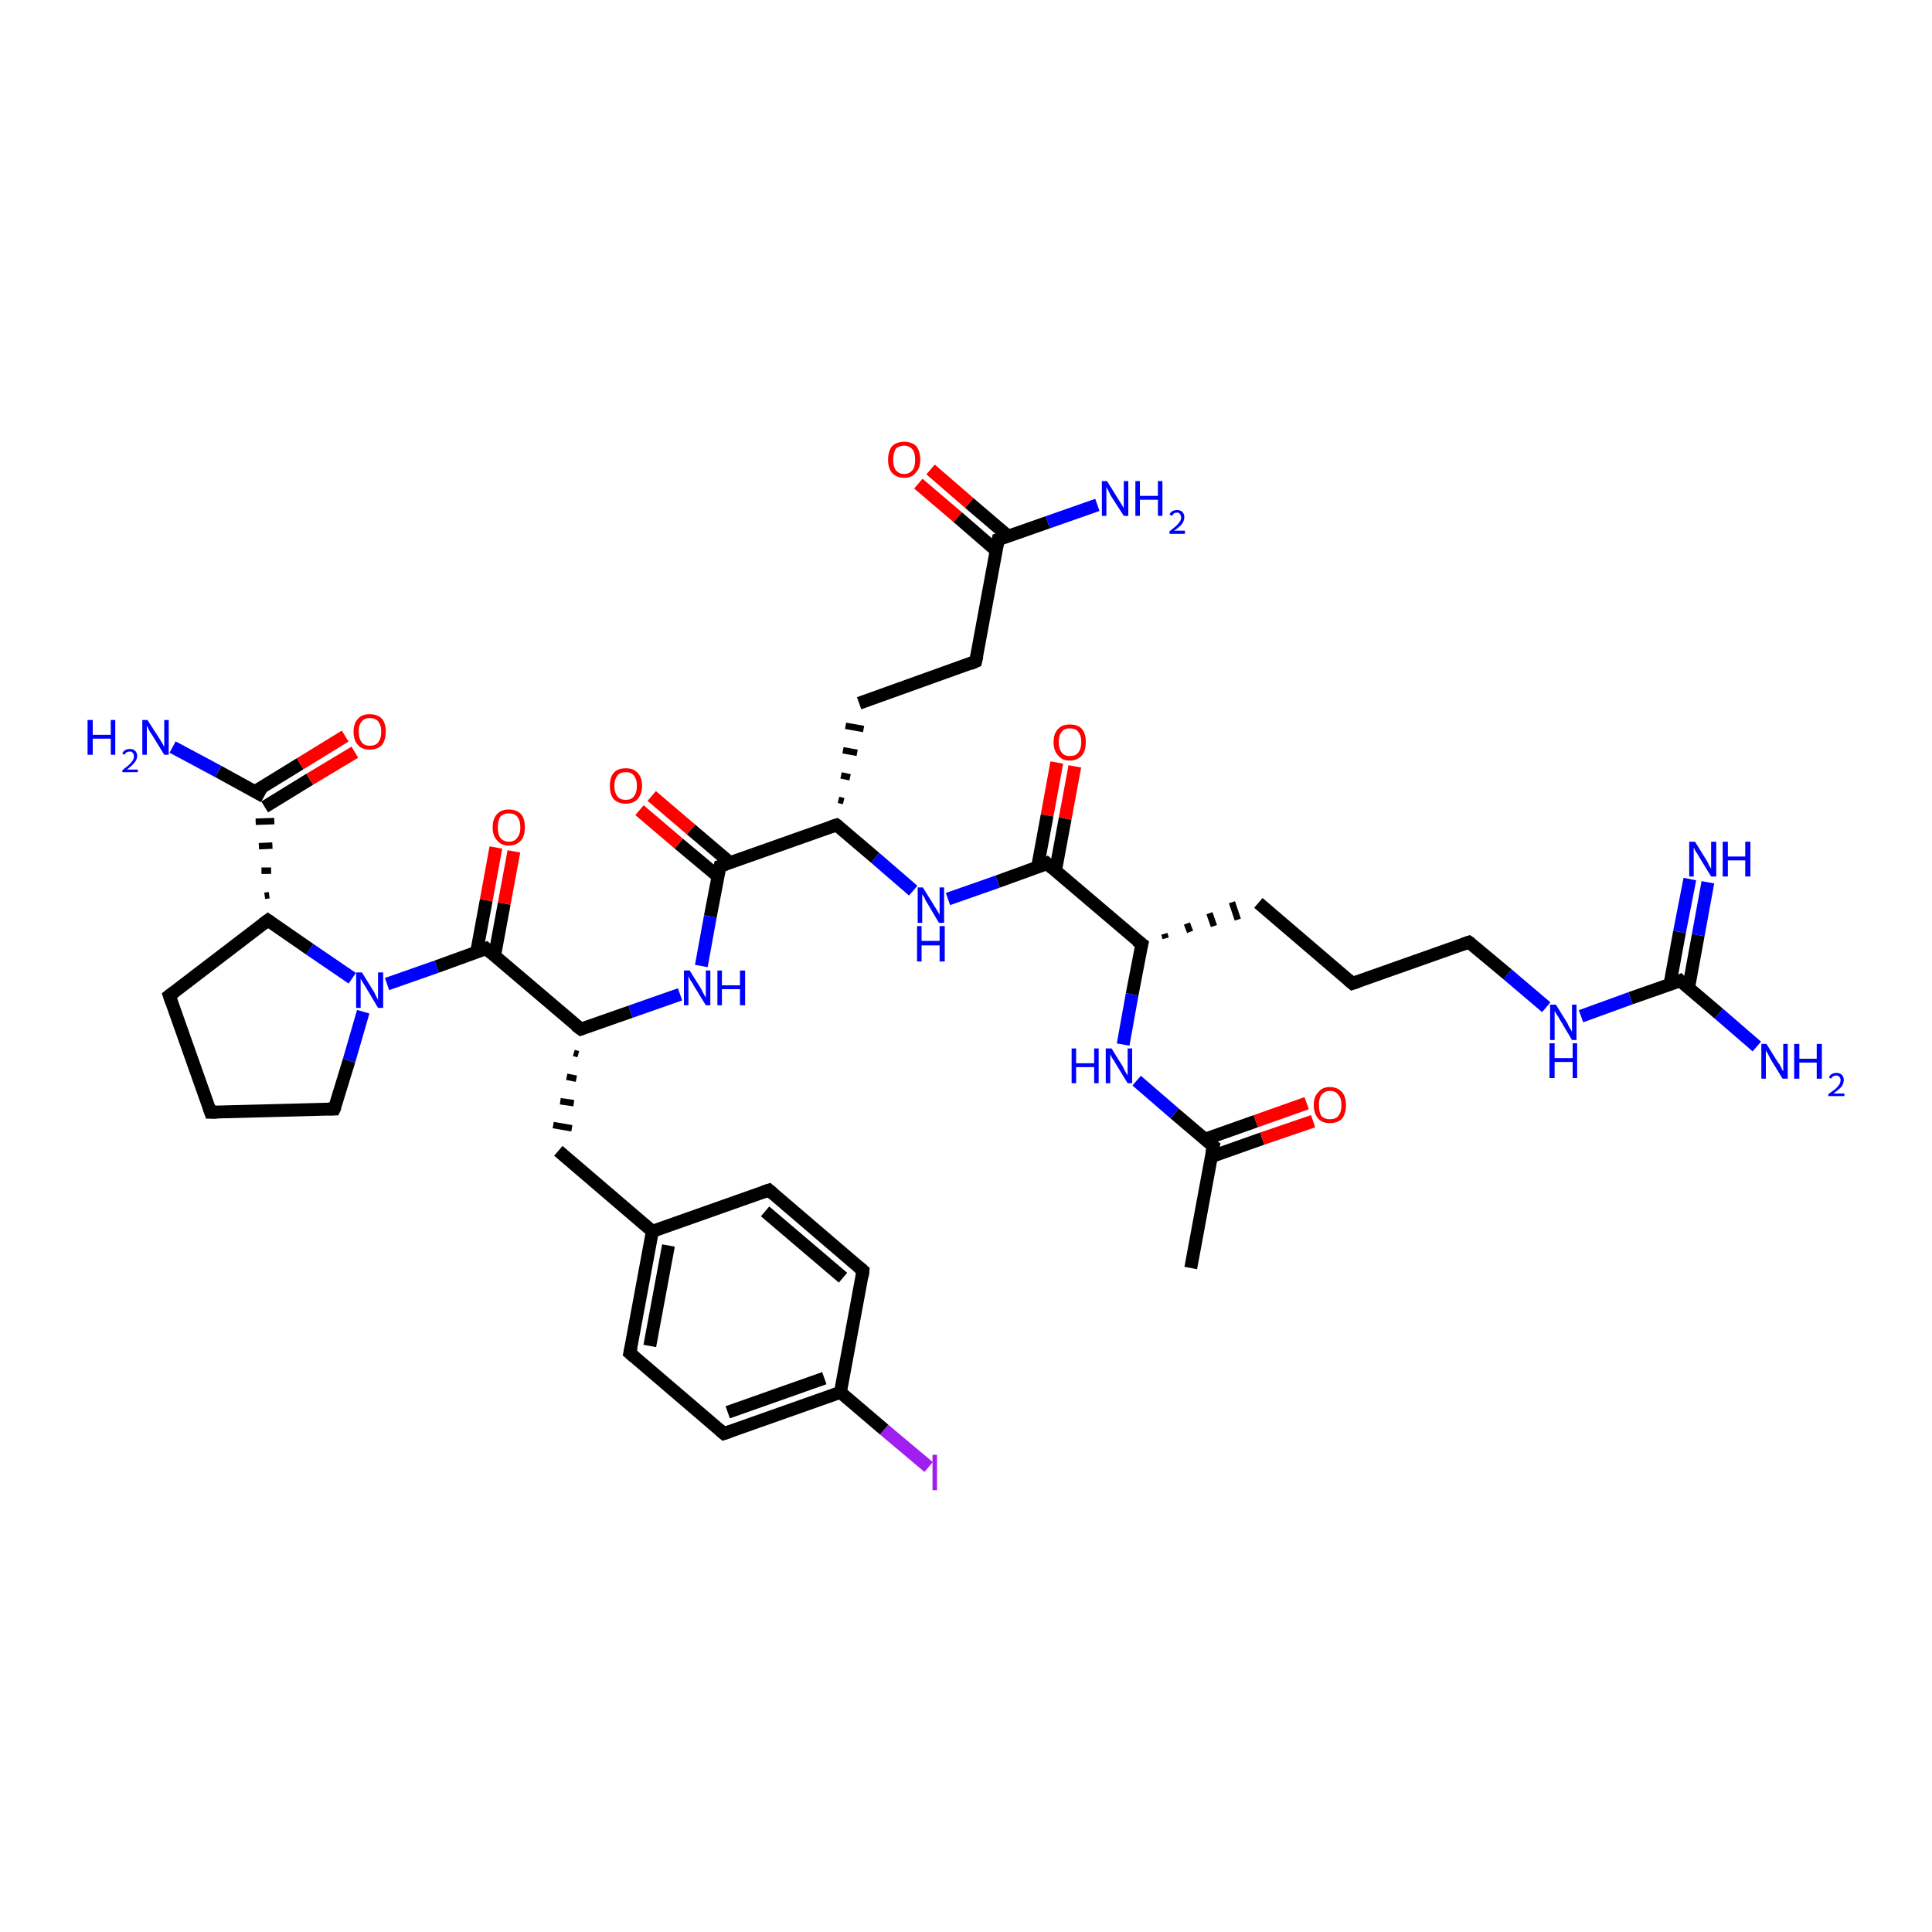 <?xml version='1.0' encoding='iso-8859-1'?>
<svg version='1.1' baseProfile='full'
              xmlns='http://www.w3.org/2000/svg'
                      xmlns:rdkit='http://www.rdkit.org/xml'
                      xmlns:xlink='http://www.w3.org/1999/xlink'
                  xml:space='preserve'
width='300px' height='300px' viewBox='0 0 300 300'>
<!-- END OF HEADER -->
<rect style='opacity:1.0;fill:#FFFFFF;stroke:none' width='300.0' height='300.0' x='0.0' y='0.0'> </rect>
<path class='bond-0 atom-0 atom-1' d='M 184.9,196.9 L 188.4,178.0' style='fill:none;fill-rule:evenodd;stroke:#000000;stroke-width:2.0px;stroke-linecap:butt;stroke-linejoin:miter;stroke-opacity:1' />
<path class='bond-1 atom-1 atom-2' d='M 188.1,179.6 L 196.0,176.8' style='fill:none;fill-rule:evenodd;stroke:#000000;stroke-width:2.0px;stroke-linecap:butt;stroke-linejoin:miter;stroke-opacity:1' />
<path class='bond-1 atom-1 atom-2' d='M 196.0,176.8 L 203.9,174.1' style='fill:none;fill-rule:evenodd;stroke:#FF0000;stroke-width:2.0px;stroke-linecap:butt;stroke-linejoin:miter;stroke-opacity:1' />
<path class='bond-1 atom-1 atom-2' d='M 187.1,176.9 L 195.0,174.1' style='fill:none;fill-rule:evenodd;stroke:#000000;stroke-width:2.0px;stroke-linecap:butt;stroke-linejoin:miter;stroke-opacity:1' />
<path class='bond-1 atom-1 atom-2' d='M 195.0,174.1 L 202.9,171.3' style='fill:none;fill-rule:evenodd;stroke:#FF0000;stroke-width:2.0px;stroke-linecap:butt;stroke-linejoin:miter;stroke-opacity:1' />
<path class='bond-2 atom-1 atom-3' d='M 188.4,178.0 L 182.4,172.9' style='fill:none;fill-rule:evenodd;stroke:#000000;stroke-width:2.0px;stroke-linecap:butt;stroke-linejoin:miter;stroke-opacity:1' />
<path class='bond-2 atom-1 atom-3' d='M 182.4,172.9 L 176.5,167.8' style='fill:none;fill-rule:evenodd;stroke:#0000FF;stroke-width:2.0px;stroke-linecap:butt;stroke-linejoin:miter;stroke-opacity:1' />
<path class='bond-3 atom-3 atom-4' d='M 174.4,162.2 L 175.8,154.4' style='fill:none;fill-rule:evenodd;stroke:#0000FF;stroke-width:2.0px;stroke-linecap:butt;stroke-linejoin:miter;stroke-opacity:1' />
<path class='bond-3 atom-3 atom-4' d='M 175.8,154.4 L 177.3,146.6' style='fill:none;fill-rule:evenodd;stroke:#000000;stroke-width:2.0px;stroke-linecap:butt;stroke-linejoin:miter;stroke-opacity:1' />
<path class='bond-4 atom-4 atom-5' d='M 181.0,145.7 L 180.8,145.0' style='fill:none;fill-rule:evenodd;stroke:#000000;stroke-width:1.0px;stroke-linecap:butt;stroke-linejoin:miter;stroke-opacity:1' />
<path class='bond-4 atom-4 atom-5' d='M 184.8,144.7 L 184.3,143.4' style='fill:none;fill-rule:evenodd;stroke:#000000;stroke-width:1.0px;stroke-linecap:butt;stroke-linejoin:miter;stroke-opacity:1' />
<path class='bond-4 atom-4 atom-5' d='M 188.5,143.8 L 187.8,141.8' style='fill:none;fill-rule:evenodd;stroke:#000000;stroke-width:1.0px;stroke-linecap:butt;stroke-linejoin:miter;stroke-opacity:1' />
<path class='bond-4 atom-4 atom-5' d='M 192.2,142.8 L 191.3,140.1' style='fill:none;fill-rule:evenodd;stroke:#000000;stroke-width:1.0px;stroke-linecap:butt;stroke-linejoin:miter;stroke-opacity:1' />
<path class='bond-5 atom-5 atom-6' d='M 195.4,140.2 L 210.0,152.7' style='fill:none;fill-rule:evenodd;stroke:#000000;stroke-width:2.0px;stroke-linecap:butt;stroke-linejoin:miter;stroke-opacity:1' />
<path class='bond-6 atom-6 atom-7' d='M 210.0,152.7 L 228.1,146.3' style='fill:none;fill-rule:evenodd;stroke:#000000;stroke-width:2.0px;stroke-linecap:butt;stroke-linejoin:miter;stroke-opacity:1' />
<path class='bond-7 atom-7 atom-8' d='M 228.1,146.3 L 234.1,151.3' style='fill:none;fill-rule:evenodd;stroke:#000000;stroke-width:2.0px;stroke-linecap:butt;stroke-linejoin:miter;stroke-opacity:1' />
<path class='bond-7 atom-7 atom-8' d='M 234.1,151.3 L 240.1,156.4' style='fill:none;fill-rule:evenodd;stroke:#0000FF;stroke-width:2.0px;stroke-linecap:butt;stroke-linejoin:miter;stroke-opacity:1' />
<path class='bond-8 atom-8 atom-9' d='M 245.5,157.8 L 253.2,155.0' style='fill:none;fill-rule:evenodd;stroke:#0000FF;stroke-width:2.0px;stroke-linecap:butt;stroke-linejoin:miter;stroke-opacity:1' />
<path class='bond-8 atom-8 atom-9' d='M 253.2,155.0 L 260.9,152.3' style='fill:none;fill-rule:evenodd;stroke:#000000;stroke-width:2.0px;stroke-linecap:butt;stroke-linejoin:miter;stroke-opacity:1' />
<path class='bond-9 atom-9 atom-10' d='M 260.9,152.3 L 266.9,157.4' style='fill:none;fill-rule:evenodd;stroke:#000000;stroke-width:2.0px;stroke-linecap:butt;stroke-linejoin:miter;stroke-opacity:1' />
<path class='bond-9 atom-9 atom-10' d='M 266.9,157.4 L 272.8,162.5' style='fill:none;fill-rule:evenodd;stroke:#0000FF;stroke-width:2.0px;stroke-linecap:butt;stroke-linejoin:miter;stroke-opacity:1' />
<path class='bond-10 atom-9 atom-11' d='M 262.2,153.4 L 263.7,145.2' style='fill:none;fill-rule:evenodd;stroke:#000000;stroke-width:2.0px;stroke-linecap:butt;stroke-linejoin:miter;stroke-opacity:1' />
<path class='bond-10 atom-9 atom-11' d='M 263.7,145.2 L 265.2,137.0' style='fill:none;fill-rule:evenodd;stroke:#0000FF;stroke-width:2.0px;stroke-linecap:butt;stroke-linejoin:miter;stroke-opacity:1' />
<path class='bond-10 atom-9 atom-11' d='M 259.3,152.9 L 260.8,144.7' style='fill:none;fill-rule:evenodd;stroke:#000000;stroke-width:2.0px;stroke-linecap:butt;stroke-linejoin:miter;stroke-opacity:1' />
<path class='bond-10 atom-9 atom-11' d='M 260.8,144.7 L 262.4,136.5' style='fill:none;fill-rule:evenodd;stroke:#0000FF;stroke-width:2.0px;stroke-linecap:butt;stroke-linejoin:miter;stroke-opacity:1' />
<path class='bond-11 atom-4 atom-12' d='M 177.3,146.6 L 162.6,134.1' style='fill:none;fill-rule:evenodd;stroke:#000000;stroke-width:2.0px;stroke-linecap:butt;stroke-linejoin:miter;stroke-opacity:1' />
<path class='bond-12 atom-12 atom-13' d='M 163.9,135.2 L 165.4,127.1' style='fill:none;fill-rule:evenodd;stroke:#000000;stroke-width:2.0px;stroke-linecap:butt;stroke-linejoin:miter;stroke-opacity:1' />
<path class='bond-12 atom-12 atom-13' d='M 165.4,127.1 L 166.9,119.0' style='fill:none;fill-rule:evenodd;stroke:#FF0000;stroke-width:2.0px;stroke-linecap:butt;stroke-linejoin:miter;stroke-opacity:1' />
<path class='bond-12 atom-12 atom-13' d='M 161.1,134.7 L 162.6,126.6' style='fill:none;fill-rule:evenodd;stroke:#000000;stroke-width:2.0px;stroke-linecap:butt;stroke-linejoin:miter;stroke-opacity:1' />
<path class='bond-12 atom-12 atom-13' d='M 162.6,126.6 L 164.1,118.4' style='fill:none;fill-rule:evenodd;stroke:#FF0000;stroke-width:2.0px;stroke-linecap:butt;stroke-linejoin:miter;stroke-opacity:1' />
<path class='bond-13 atom-12 atom-14' d='M 162.6,134.1 L 154.9,136.9' style='fill:none;fill-rule:evenodd;stroke:#000000;stroke-width:2.0px;stroke-linecap:butt;stroke-linejoin:miter;stroke-opacity:1' />
<path class='bond-13 atom-12 atom-14' d='M 154.9,136.9 L 147.2,139.6' style='fill:none;fill-rule:evenodd;stroke:#0000FF;stroke-width:2.0px;stroke-linecap:butt;stroke-linejoin:miter;stroke-opacity:1' />
<path class='bond-14 atom-14 atom-15' d='M 141.8,138.3 L 135.9,133.2' style='fill:none;fill-rule:evenodd;stroke:#0000FF;stroke-width:2.0px;stroke-linecap:butt;stroke-linejoin:miter;stroke-opacity:1' />
<path class='bond-14 atom-14 atom-15' d='M 135.9,133.2 L 129.9,128.1' style='fill:none;fill-rule:evenodd;stroke:#000000;stroke-width:2.0px;stroke-linecap:butt;stroke-linejoin:miter;stroke-opacity:1' />
<path class='bond-15 atom-15 atom-16' d='M 131.0,124.4 L 130.2,124.2' style='fill:none;fill-rule:evenodd;stroke:#000000;stroke-width:1.0px;stroke-linecap:butt;stroke-linejoin:miter;stroke-opacity:1' />
<path class='bond-15 atom-15 atom-16' d='M 132.0,120.7 L 130.6,120.4' style='fill:none;fill-rule:evenodd;stroke:#000000;stroke-width:1.0px;stroke-linecap:butt;stroke-linejoin:miter;stroke-opacity:1' />
<path class='bond-15 atom-15 atom-16' d='M 133.1,116.9 L 130.9,116.5' style='fill:none;fill-rule:evenodd;stroke:#000000;stroke-width:1.0px;stroke-linecap:butt;stroke-linejoin:miter;stroke-opacity:1' />
<path class='bond-15 atom-15 atom-16' d='M 134.1,113.2 L 131.3,112.7' style='fill:none;fill-rule:evenodd;stroke:#000000;stroke-width:1.0px;stroke-linecap:butt;stroke-linejoin:miter;stroke-opacity:1' />
<path class='bond-16 atom-16 atom-17' d='M 133.4,109.2 L 151.5,102.7' style='fill:none;fill-rule:evenodd;stroke:#000000;stroke-width:2.0px;stroke-linecap:butt;stroke-linejoin:miter;stroke-opacity:1' />
<path class='bond-17 atom-17 atom-18' d='M 151.5,102.7 L 155.0,83.8' style='fill:none;fill-rule:evenodd;stroke:#000000;stroke-width:2.0px;stroke-linecap:butt;stroke-linejoin:miter;stroke-opacity:1' />
<path class='bond-18 atom-18 atom-19' d='M 155.0,83.8 L 162.7,81.1' style='fill:none;fill-rule:evenodd;stroke:#000000;stroke-width:2.0px;stroke-linecap:butt;stroke-linejoin:miter;stroke-opacity:1' />
<path class='bond-18 atom-18 atom-19' d='M 162.7,81.1 L 170.4,78.4' style='fill:none;fill-rule:evenodd;stroke:#0000FF;stroke-width:2.0px;stroke-linecap:butt;stroke-linejoin:miter;stroke-opacity:1' />
<path class='bond-19 atom-18 atom-20' d='M 156.6,83.3 L 150.5,78.1' style='fill:none;fill-rule:evenodd;stroke:#000000;stroke-width:2.0px;stroke-linecap:butt;stroke-linejoin:miter;stroke-opacity:1' />
<path class='bond-19 atom-18 atom-20' d='M 150.5,78.1 L 144.5,72.9' style='fill:none;fill-rule:evenodd;stroke:#FF0000;stroke-width:2.0px;stroke-linecap:butt;stroke-linejoin:miter;stroke-opacity:1' />
<path class='bond-19 atom-18 atom-20' d='M 154.7,85.5 L 148.7,80.3' style='fill:none;fill-rule:evenodd;stroke:#000000;stroke-width:2.0px;stroke-linecap:butt;stroke-linejoin:miter;stroke-opacity:1' />
<path class='bond-19 atom-18 atom-20' d='M 148.7,80.3 L 142.6,75.1' style='fill:none;fill-rule:evenodd;stroke:#FF0000;stroke-width:2.0px;stroke-linecap:butt;stroke-linejoin:miter;stroke-opacity:1' />
<path class='bond-20 atom-15 atom-21' d='M 129.9,128.1 L 111.8,134.5' style='fill:none;fill-rule:evenodd;stroke:#000000;stroke-width:2.0px;stroke-linecap:butt;stroke-linejoin:miter;stroke-opacity:1' />
<path class='bond-21 atom-21 atom-22' d='M 113.3,133.9 L 107.3,128.8' style='fill:none;fill-rule:evenodd;stroke:#000000;stroke-width:2.0px;stroke-linecap:butt;stroke-linejoin:miter;stroke-opacity:1' />
<path class='bond-21 atom-21 atom-22' d='M 107.3,128.8 L 101.2,123.6' style='fill:none;fill-rule:evenodd;stroke:#FF0000;stroke-width:2.0px;stroke-linecap:butt;stroke-linejoin:miter;stroke-opacity:1' />
<path class='bond-21 atom-21 atom-22' d='M 111.5,136.1 L 105.4,131.0' style='fill:none;fill-rule:evenodd;stroke:#000000;stroke-width:2.0px;stroke-linecap:butt;stroke-linejoin:miter;stroke-opacity:1' />
<path class='bond-21 atom-21 atom-22' d='M 105.4,131.0 L 99.3,125.8' style='fill:none;fill-rule:evenodd;stroke:#FF0000;stroke-width:2.0px;stroke-linecap:butt;stroke-linejoin:miter;stroke-opacity:1' />
<path class='bond-22 atom-21 atom-23' d='M 111.8,134.5 L 110.3,142.3' style='fill:none;fill-rule:evenodd;stroke:#000000;stroke-width:2.0px;stroke-linecap:butt;stroke-linejoin:miter;stroke-opacity:1' />
<path class='bond-22 atom-21 atom-23' d='M 110.3,142.3 L 108.9,150.0' style='fill:none;fill-rule:evenodd;stroke:#0000FF;stroke-width:2.0px;stroke-linecap:butt;stroke-linejoin:miter;stroke-opacity:1' />
<path class='bond-23 atom-23 atom-24' d='M 105.6,154.4 L 97.9,157.1' style='fill:none;fill-rule:evenodd;stroke:#0000FF;stroke-width:2.0px;stroke-linecap:butt;stroke-linejoin:miter;stroke-opacity:1' />
<path class='bond-23 atom-23 atom-24' d='M 97.9,157.1 L 90.2,159.8' style='fill:none;fill-rule:evenodd;stroke:#000000;stroke-width:2.0px;stroke-linecap:butt;stroke-linejoin:miter;stroke-opacity:1' />
<path class='bond-24 atom-24 atom-25' d='M 89.1,163.5 L 89.8,163.7' style='fill:none;fill-rule:evenodd;stroke:#000000;stroke-width:1.0px;stroke-linecap:butt;stroke-linejoin:miter;stroke-opacity:1' />
<path class='bond-24 atom-24 atom-25' d='M 88.0,167.2 L 89.5,167.5' style='fill:none;fill-rule:evenodd;stroke:#000000;stroke-width:1.0px;stroke-linecap:butt;stroke-linejoin:miter;stroke-opacity:1' />
<path class='bond-24 atom-24 atom-25' d='M 87.0,171.0 L 89.1,171.3' style='fill:none;fill-rule:evenodd;stroke:#000000;stroke-width:1.0px;stroke-linecap:butt;stroke-linejoin:miter;stroke-opacity:1' />
<path class='bond-24 atom-24 atom-25' d='M 85.9,174.7 L 88.8,175.2' style='fill:none;fill-rule:evenodd;stroke:#000000;stroke-width:1.0px;stroke-linecap:butt;stroke-linejoin:miter;stroke-opacity:1' />
<path class='bond-25 atom-25 atom-26' d='M 86.7,178.7 L 101.3,191.2' style='fill:none;fill-rule:evenodd;stroke:#000000;stroke-width:2.0px;stroke-linecap:butt;stroke-linejoin:miter;stroke-opacity:1' />
<path class='bond-26 atom-26 atom-27' d='M 101.3,191.2 L 97.8,210.1' style='fill:none;fill-rule:evenodd;stroke:#000000;stroke-width:2.0px;stroke-linecap:butt;stroke-linejoin:miter;stroke-opacity:1' />
<path class='bond-26 atom-26 atom-27' d='M 103.8,193.4 L 100.9,209.0' style='fill:none;fill-rule:evenodd;stroke:#000000;stroke-width:2.0px;stroke-linecap:butt;stroke-linejoin:miter;stroke-opacity:1' />
<path class='bond-27 atom-27 atom-28' d='M 97.8,210.1 L 112.4,222.6' style='fill:none;fill-rule:evenodd;stroke:#000000;stroke-width:2.0px;stroke-linecap:butt;stroke-linejoin:miter;stroke-opacity:1' />
<path class='bond-28 atom-28 atom-29' d='M 112.4,222.6 L 130.5,216.2' style='fill:none;fill-rule:evenodd;stroke:#000000;stroke-width:2.0px;stroke-linecap:butt;stroke-linejoin:miter;stroke-opacity:1' />
<path class='bond-28 atom-28 atom-29' d='M 113.0,219.3 L 128.0,214.0' style='fill:none;fill-rule:evenodd;stroke:#000000;stroke-width:2.0px;stroke-linecap:butt;stroke-linejoin:miter;stroke-opacity:1' />
<path class='bond-29 atom-29 atom-30' d='M 130.5,216.2 L 137.3,222.0' style='fill:none;fill-rule:evenodd;stroke:#000000;stroke-width:2.0px;stroke-linecap:butt;stroke-linejoin:miter;stroke-opacity:1' />
<path class='bond-29 atom-29 atom-30' d='M 137.3,222.0 L 144.2,227.8' style='fill:none;fill-rule:evenodd;stroke:#A01EEF;stroke-width:2.0px;stroke-linecap:butt;stroke-linejoin:miter;stroke-opacity:1' />
<path class='bond-30 atom-29 atom-31' d='M 130.5,216.2 L 134.0,197.3' style='fill:none;fill-rule:evenodd;stroke:#000000;stroke-width:2.0px;stroke-linecap:butt;stroke-linejoin:miter;stroke-opacity:1' />
<path class='bond-31 atom-31 atom-32' d='M 134.0,197.3 L 119.4,184.8' style='fill:none;fill-rule:evenodd;stroke:#000000;stroke-width:2.0px;stroke-linecap:butt;stroke-linejoin:miter;stroke-opacity:1' />
<path class='bond-31 atom-31 atom-32' d='M 130.9,198.4 L 118.8,188.1' style='fill:none;fill-rule:evenodd;stroke:#000000;stroke-width:2.0px;stroke-linecap:butt;stroke-linejoin:miter;stroke-opacity:1' />
<path class='bond-32 atom-24 atom-33' d='M 90.2,159.8 L 75.5,147.3' style='fill:none;fill-rule:evenodd;stroke:#000000;stroke-width:2.0px;stroke-linecap:butt;stroke-linejoin:miter;stroke-opacity:1' />
<path class='bond-33 atom-33 atom-34' d='M 76.8,148.4 L 78.3,140.3' style='fill:none;fill-rule:evenodd;stroke:#000000;stroke-width:2.0px;stroke-linecap:butt;stroke-linejoin:miter;stroke-opacity:1' />
<path class='bond-33 atom-33 atom-34' d='M 78.3,140.3 L 79.8,132.2' style='fill:none;fill-rule:evenodd;stroke:#FF0000;stroke-width:2.0px;stroke-linecap:butt;stroke-linejoin:miter;stroke-opacity:1' />
<path class='bond-33 atom-33 atom-34' d='M 74.0,147.9 L 75.5,139.8' style='fill:none;fill-rule:evenodd;stroke:#000000;stroke-width:2.0px;stroke-linecap:butt;stroke-linejoin:miter;stroke-opacity:1' />
<path class='bond-33 atom-33 atom-34' d='M 75.5,139.8 L 77.0,131.6' style='fill:none;fill-rule:evenodd;stroke:#FF0000;stroke-width:2.0px;stroke-linecap:butt;stroke-linejoin:miter;stroke-opacity:1' />
<path class='bond-34 atom-33 atom-35' d='M 75.5,147.3 L 67.8,150.1' style='fill:none;fill-rule:evenodd;stroke:#000000;stroke-width:2.0px;stroke-linecap:butt;stroke-linejoin:miter;stroke-opacity:1' />
<path class='bond-34 atom-33 atom-35' d='M 67.8,150.1 L 60.1,152.8' style='fill:none;fill-rule:evenodd;stroke:#0000FF;stroke-width:2.0px;stroke-linecap:butt;stroke-linejoin:miter;stroke-opacity:1' />
<path class='bond-35 atom-35 atom-36' d='M 56.4,157.1 L 54.2,164.7' style='fill:none;fill-rule:evenodd;stroke:#0000FF;stroke-width:2.0px;stroke-linecap:butt;stroke-linejoin:miter;stroke-opacity:1' />
<path class='bond-35 atom-35 atom-36' d='M 54.2,164.7 L 51.9,172.2' style='fill:none;fill-rule:evenodd;stroke:#000000;stroke-width:2.0px;stroke-linecap:butt;stroke-linejoin:miter;stroke-opacity:1' />
<path class='bond-36 atom-36 atom-37' d='M 51.9,172.2 L 32.7,172.7' style='fill:none;fill-rule:evenodd;stroke:#000000;stroke-width:2.0px;stroke-linecap:butt;stroke-linejoin:miter;stroke-opacity:1' />
<path class='bond-37 atom-37 atom-38' d='M 32.7,172.7 L 26.3,154.6' style='fill:none;fill-rule:evenodd;stroke:#000000;stroke-width:2.0px;stroke-linecap:butt;stroke-linejoin:miter;stroke-opacity:1' />
<path class='bond-38 atom-38 atom-39' d='M 26.3,154.6 L 41.6,142.9' style='fill:none;fill-rule:evenodd;stroke:#000000;stroke-width:2.0px;stroke-linecap:butt;stroke-linejoin:miter;stroke-opacity:1' />
<path class='bond-39 atom-39 atom-40' d='M 41.8,139.0 L 41.1,139.1' style='fill:none;fill-rule:evenodd;stroke:#000000;stroke-width:1.0px;stroke-linecap:butt;stroke-linejoin:miter;stroke-opacity:1' />
<path class='bond-39 atom-39 atom-40' d='M 42.1,135.2 L 40.6,135.2' style='fill:none;fill-rule:evenodd;stroke:#000000;stroke-width:1.0px;stroke-linecap:butt;stroke-linejoin:miter;stroke-opacity:1' />
<path class='bond-39 atom-39 atom-40' d='M 42.3,131.3 L 40.2,131.4' style='fill:none;fill-rule:evenodd;stroke:#000000;stroke-width:1.0px;stroke-linecap:butt;stroke-linejoin:miter;stroke-opacity:1' />
<path class='bond-39 atom-39 atom-40' d='M 42.6,127.5 L 39.7,127.6' style='fill:none;fill-rule:evenodd;stroke:#000000;stroke-width:1.0px;stroke-linecap:butt;stroke-linejoin:miter;stroke-opacity:1' />
<path class='bond-40 atom-40 atom-41' d='M 41.0,123.7 L 33.9,119.8' style='fill:none;fill-rule:evenodd;stroke:#000000;stroke-width:2.0px;stroke-linecap:butt;stroke-linejoin:miter;stroke-opacity:1' />
<path class='bond-40 atom-40 atom-41' d='M 33.9,119.8 L 26.8,116.0' style='fill:none;fill-rule:evenodd;stroke:#0000FF;stroke-width:2.0px;stroke-linecap:butt;stroke-linejoin:miter;stroke-opacity:1' />
<path class='bond-41 atom-40 atom-42' d='M 41.1,125.3 L 48.1,121.0' style='fill:none;fill-rule:evenodd;stroke:#000000;stroke-width:2.0px;stroke-linecap:butt;stroke-linejoin:miter;stroke-opacity:1' />
<path class='bond-41 atom-40 atom-42' d='M 48.1,121.0 L 55.1,116.8' style='fill:none;fill-rule:evenodd;stroke:#FF0000;stroke-width:2.0px;stroke-linecap:butt;stroke-linejoin:miter;stroke-opacity:1' />
<path class='bond-41 atom-40 atom-42' d='M 39.6,122.9 L 46.6,118.6' style='fill:none;fill-rule:evenodd;stroke:#000000;stroke-width:2.0px;stroke-linecap:butt;stroke-linejoin:miter;stroke-opacity:1' />
<path class='bond-41 atom-40 atom-42' d='M 46.6,118.6 L 53.6,114.3' style='fill:none;fill-rule:evenodd;stroke:#FF0000;stroke-width:2.0px;stroke-linecap:butt;stroke-linejoin:miter;stroke-opacity:1' />
<path class='bond-42 atom-32 atom-26' d='M 119.4,184.8 L 101.3,191.2' style='fill:none;fill-rule:evenodd;stroke:#000000;stroke-width:2.0px;stroke-linecap:butt;stroke-linejoin:miter;stroke-opacity:1' />
<path class='bond-43 atom-39 atom-35' d='M 41.6,142.9 L 48.1,147.4' style='fill:none;fill-rule:evenodd;stroke:#000000;stroke-width:2.0px;stroke-linecap:butt;stroke-linejoin:miter;stroke-opacity:1' />
<path class='bond-43 atom-39 atom-35' d='M 48.1,147.4 L 54.7,151.9' style='fill:none;fill-rule:evenodd;stroke:#0000FF;stroke-width:2.0px;stroke-linecap:butt;stroke-linejoin:miter;stroke-opacity:1' />
<path d='M 188.2,179.0 L 188.4,178.0 L 188.1,177.8' style='fill:none;stroke:#000000;stroke-width:2.0px;stroke-linecap:butt;stroke-linejoin:miter;stroke-opacity:1;' />
<path d='M 177.2,147.0 L 177.3,146.6 L 176.5,146.0' style='fill:none;stroke:#000000;stroke-width:2.0px;stroke-linecap:butt;stroke-linejoin:miter;stroke-opacity:1;' />
<path d='M 209.3,152.1 L 210.0,152.7 L 210.9,152.4' style='fill:none;stroke:#000000;stroke-width:2.0px;stroke-linecap:butt;stroke-linejoin:miter;stroke-opacity:1;' />
<path d='M 227.2,146.6 L 228.1,146.3 L 228.4,146.5' style='fill:none;stroke:#000000;stroke-width:2.0px;stroke-linecap:butt;stroke-linejoin:miter;stroke-opacity:1;' />
<path d='M 260.5,152.5 L 260.9,152.3 L 261.2,152.6' style='fill:none;stroke:#000000;stroke-width:2.0px;stroke-linecap:butt;stroke-linejoin:miter;stroke-opacity:1;' />
<path d='M 163.4,134.8 L 162.6,134.1 L 162.3,134.3' style='fill:none;stroke:#000000;stroke-width:2.0px;stroke-linecap:butt;stroke-linejoin:miter;stroke-opacity:1;' />
<path d='M 130.2,128.3 L 129.9,128.1 L 129.0,128.4' style='fill:none;stroke:#000000;stroke-width:2.0px;stroke-linecap:butt;stroke-linejoin:miter;stroke-opacity:1;' />
<path d='M 150.6,103.1 L 151.5,102.7 L 151.7,101.8' style='fill:none;stroke:#000000;stroke-width:2.0px;stroke-linecap:butt;stroke-linejoin:miter;stroke-opacity:1;' />
<path d='M 154.8,84.8 L 155.0,83.8 L 155.4,83.7' style='fill:none;stroke:#000000;stroke-width:2.0px;stroke-linecap:butt;stroke-linejoin:miter;stroke-opacity:1;' />
<path d='M 112.7,134.2 L 111.8,134.5 L 111.7,134.9' style='fill:none;stroke:#000000;stroke-width:2.0px;stroke-linecap:butt;stroke-linejoin:miter;stroke-opacity:1;' />
<path d='M 90.5,159.7 L 90.2,159.8 L 89.4,159.2' style='fill:none;stroke:#000000;stroke-width:2.0px;stroke-linecap:butt;stroke-linejoin:miter;stroke-opacity:1;' />
<path d='M 98.0,209.2 L 97.8,210.1 L 98.5,210.7' style='fill:none;stroke:#000000;stroke-width:2.0px;stroke-linecap:butt;stroke-linejoin:miter;stroke-opacity:1;' />
<path d='M 111.7,222.0 L 112.4,222.6 L 113.3,222.3' style='fill:none;stroke:#000000;stroke-width:2.0px;stroke-linecap:butt;stroke-linejoin:miter;stroke-opacity:1;' />
<path d='M 133.9,198.2 L 134.0,197.3 L 133.3,196.7' style='fill:none;stroke:#000000;stroke-width:2.0px;stroke-linecap:butt;stroke-linejoin:miter;stroke-opacity:1;' />
<path d='M 120.1,185.4 L 119.4,184.8 L 118.5,185.1' style='fill:none;stroke:#000000;stroke-width:2.0px;stroke-linecap:butt;stroke-linejoin:miter;stroke-opacity:1;' />
<path d='M 76.3,148.0 L 75.5,147.3 L 75.1,147.5' style='fill:none;stroke:#000000;stroke-width:2.0px;stroke-linecap:butt;stroke-linejoin:miter;stroke-opacity:1;' />
<path d='M 52.1,171.8 L 51.9,172.2 L 51.0,172.2' style='fill:none;stroke:#000000;stroke-width:2.0px;stroke-linecap:butt;stroke-linejoin:miter;stroke-opacity:1;' />
<path d='M 33.7,172.7 L 32.7,172.7 L 32.4,171.8' style='fill:none;stroke:#000000;stroke-width:2.0px;stroke-linecap:butt;stroke-linejoin:miter;stroke-opacity:1;' />
<path d='M 26.6,155.5 L 26.3,154.6 L 27.1,154.0' style='fill:none;stroke:#000000;stroke-width:2.0px;stroke-linecap:butt;stroke-linejoin:miter;stroke-opacity:1;' />
<path d='M 40.8,143.5 L 41.6,142.9 L 41.9,143.1' style='fill:none;stroke:#000000;stroke-width:2.0px;stroke-linecap:butt;stroke-linejoin:miter;stroke-opacity:1;' />
<path class='atom-2' d='M 204.0 171.6
Q 204.0 170.3, 204.7 169.6
Q 205.3 168.8, 206.5 168.8
Q 207.7 168.8, 208.4 169.6
Q 209.0 170.3, 209.0 171.6
Q 209.0 172.9, 208.4 173.7
Q 207.7 174.4, 206.5 174.4
Q 205.3 174.4, 204.7 173.7
Q 204.0 172.9, 204.0 171.6
M 206.5 173.8
Q 207.4 173.8, 207.8 173.3
Q 208.3 172.7, 208.3 171.6
Q 208.3 170.5, 207.8 170.0
Q 207.4 169.4, 206.5 169.4
Q 205.7 169.4, 205.2 170.0
Q 204.8 170.5, 204.8 171.6
Q 204.8 172.7, 205.2 173.3
Q 205.7 173.8, 206.5 173.8
' fill='#FF0000'/>
<path class='atom-3' d='M 166.4 162.8
L 167.1 162.8
L 167.1 165.1
L 169.9 165.1
L 169.9 162.8
L 170.6 162.8
L 170.6 168.2
L 169.9 168.2
L 169.9 165.7
L 167.1 165.7
L 167.1 168.2
L 166.4 168.2
L 166.4 162.8
' fill='#0000FF'/>
<path class='atom-3' d='M 172.6 162.8
L 174.4 165.7
Q 174.5 166.0, 174.8 166.5
Q 175.1 167.0, 175.1 167.0
L 175.1 162.8
L 175.8 162.8
L 175.8 168.2
L 175.1 168.2
L 173.2 165.1
Q 173.0 164.7, 172.7 164.3
Q 172.5 163.9, 172.4 163.7
L 172.4 168.2
L 171.7 168.2
L 171.7 162.8
L 172.6 162.8
' fill='#0000FF'/>
<path class='atom-8' d='M 241.6 156.0
L 243.4 158.9
Q 243.5 159.2, 243.8 159.7
Q 244.1 160.2, 244.1 160.2
L 244.1 156.0
L 244.8 156.0
L 244.8 161.5
L 244.1 161.5
L 242.2 158.3
Q 242.0 157.9, 241.7 157.5
Q 241.5 157.1, 241.4 157.0
L 241.4 161.5
L 240.7 161.5
L 240.7 156.0
L 241.6 156.0
' fill='#0000FF'/>
<path class='atom-8' d='M 240.6 162.0
L 241.4 162.0
L 241.4 164.3
L 244.2 164.3
L 244.2 162.0
L 244.9 162.0
L 244.9 167.4
L 244.2 167.4
L 244.2 164.9
L 241.4 164.9
L 241.4 167.4
L 240.6 167.4
L 240.6 162.0
' fill='#0000FF'/>
<path class='atom-10' d='M 274.3 162.1
L 276.1 165.0
Q 276.3 165.2, 276.6 165.8
Q 276.8 166.3, 276.9 166.3
L 276.9 162.1
L 277.6 162.1
L 277.6 167.5
L 276.8 167.5
L 274.9 164.4
Q 274.7 164.0, 274.5 163.6
Q 274.2 163.2, 274.2 163.0
L 274.2 167.5
L 273.5 167.5
L 273.5 162.1
L 274.3 162.1
' fill='#0000FF'/>
<path class='atom-10' d='M 278.6 162.1
L 279.4 162.1
L 279.4 164.4
L 282.1 164.4
L 282.1 162.1
L 282.9 162.1
L 282.9 167.5
L 282.1 167.5
L 282.1 165.0
L 279.4 165.0
L 279.4 167.5
L 278.6 167.5
L 278.6 162.1
' fill='#0000FF'/>
<path class='atom-10' d='M 284.0 167.3
Q 284.1 167.0, 284.4 166.8
Q 284.7 166.6, 285.2 166.6
Q 285.7 166.6, 286.0 166.9
Q 286.3 167.2, 286.3 167.7
Q 286.3 168.3, 285.9 168.8
Q 285.5 169.2, 284.7 169.8
L 286.4 169.8
L 286.4 170.2
L 283.9 170.2
L 283.9 169.9
Q 284.6 169.4, 285.0 169.1
Q 285.4 168.7, 285.6 168.4
Q 285.8 168.1, 285.8 167.7
Q 285.8 167.4, 285.6 167.2
Q 285.4 167.0, 285.2 167.0
Q 284.9 167.0, 284.7 167.1
Q 284.5 167.2, 284.3 167.5
L 284.0 167.3
' fill='#0000FF'/>
<path class='atom-11' d='M 263.2 130.7
L 265.0 133.6
Q 265.2 133.9, 265.4 134.4
Q 265.7 134.9, 265.7 134.9
L 265.7 130.7
L 266.5 130.7
L 266.5 136.1
L 265.7 136.1
L 263.8 133.0
Q 263.6 132.6, 263.3 132.2
Q 263.1 131.8, 263.0 131.6
L 263.0 136.1
L 262.3 136.1
L 262.3 130.7
L 263.2 130.7
' fill='#0000FF'/>
<path class='atom-11' d='M 267.5 130.7
L 268.3 130.7
L 268.3 133.0
L 271.0 133.0
L 271.0 130.7
L 271.8 130.7
L 271.8 136.1
L 271.0 136.1
L 271.0 133.6
L 268.3 133.6
L 268.3 136.1
L 267.5 136.1
L 267.5 130.7
' fill='#0000FF'/>
<path class='atom-13' d='M 163.6 115.2
Q 163.6 113.9, 164.3 113.2
Q 164.9 112.5, 166.1 112.5
Q 167.4 112.5, 168.0 113.2
Q 168.6 113.9, 168.6 115.2
Q 168.6 116.6, 168.0 117.3
Q 167.3 118.1, 166.1 118.1
Q 164.9 118.1, 164.3 117.3
Q 163.6 116.6, 163.6 115.2
M 166.1 117.4
Q 167.0 117.4, 167.4 116.9
Q 167.9 116.3, 167.9 115.2
Q 167.9 114.2, 167.4 113.6
Q 167.0 113.1, 166.1 113.1
Q 165.3 113.1, 164.9 113.6
Q 164.4 114.2, 164.4 115.2
Q 164.4 116.3, 164.9 116.9
Q 165.3 117.4, 166.1 117.4
' fill='#FF0000'/>
<path class='atom-14' d='M 143.3 137.8
L 145.1 140.7
Q 145.3 141.0, 145.6 141.5
Q 145.9 142.0, 145.9 142.1
L 145.9 137.8
L 146.6 137.8
L 146.6 143.3
L 145.8 143.3
L 143.9 140.1
Q 143.7 139.8, 143.5 139.3
Q 143.2 138.9, 143.2 138.8
L 143.2 143.3
L 142.5 143.3
L 142.5 137.8
L 143.3 137.8
' fill='#0000FF'/>
<path class='atom-14' d='M 142.4 143.8
L 143.1 143.8
L 143.1 146.1
L 145.9 146.1
L 145.9 143.8
L 146.7 143.8
L 146.7 149.3
L 145.9 149.3
L 145.9 146.8
L 143.1 146.8
L 143.1 149.3
L 142.4 149.3
L 142.4 143.8
' fill='#0000FF'/>
<path class='atom-19' d='M 171.9 74.7
L 173.7 77.6
Q 173.9 77.9, 174.2 78.4
Q 174.5 78.9, 174.5 78.9
L 174.5 74.7
L 175.2 74.7
L 175.2 80.1
L 174.5 80.1
L 172.5 77.0
Q 172.3 76.6, 172.1 76.2
Q 171.9 75.8, 171.8 75.6
L 171.8 80.1
L 171.1 80.1
L 171.1 74.7
L 171.9 74.7
' fill='#0000FF'/>
<path class='atom-19' d='M 176.3 74.7
L 177.0 74.7
L 177.0 77.0
L 179.8 77.0
L 179.8 74.7
L 180.5 74.7
L 180.5 80.1
L 179.8 80.1
L 179.8 77.6
L 177.0 77.6
L 177.0 80.1
L 176.3 80.1
L 176.3 74.7
' fill='#0000FF'/>
<path class='atom-19' d='M 181.6 79.9
Q 181.7 79.6, 182.0 79.4
Q 182.3 79.2, 182.8 79.2
Q 183.3 79.2, 183.6 79.5
Q 183.9 79.8, 183.9 80.3
Q 183.9 80.9, 183.5 81.4
Q 183.1 81.9, 182.3 82.4
L 184.0 82.4
L 184.0 82.9
L 181.6 82.9
L 181.6 82.5
Q 182.2 82.0, 182.6 81.7
Q 183.0 81.3, 183.2 81.0
Q 183.4 80.7, 183.4 80.4
Q 183.4 80.0, 183.2 79.8
Q 183.1 79.6, 182.8 79.6
Q 182.5 79.6, 182.3 79.7
Q 182.1 79.9, 182.0 80.1
L 181.6 79.9
' fill='#0000FF'/>
<path class='atom-20' d='M 137.9 71.4
Q 137.9 70.1, 138.5 69.3
Q 139.2 68.6, 140.4 68.6
Q 141.6 68.6, 142.3 69.3
Q 142.9 70.1, 142.9 71.4
Q 142.9 72.7, 142.2 73.4
Q 141.6 74.2, 140.4 74.2
Q 139.2 74.2, 138.5 73.4
Q 137.9 72.7, 137.9 71.4
M 140.4 73.6
Q 141.2 73.6, 141.7 73.0
Q 142.1 72.5, 142.1 71.4
Q 142.1 70.3, 141.7 69.8
Q 141.2 69.2, 140.4 69.2
Q 139.6 69.2, 139.1 69.7
Q 138.7 70.3, 138.7 71.4
Q 138.7 72.5, 139.1 73.0
Q 139.6 73.6, 140.4 73.6
' fill='#FF0000'/>
<path class='atom-22' d='M 94.7 122.0
Q 94.7 120.7, 95.3 120.0
Q 95.9 119.3, 97.2 119.3
Q 98.4 119.3, 99.0 120.0
Q 99.7 120.7, 99.7 122.0
Q 99.7 123.3, 99.0 124.1
Q 98.3 124.8, 97.2 124.8
Q 96.0 124.8, 95.3 124.1
Q 94.7 123.4, 94.7 122.0
M 97.2 124.2
Q 98.0 124.2, 98.4 123.7
Q 98.9 123.1, 98.9 122.0
Q 98.9 121.0, 98.4 120.4
Q 98.0 119.9, 97.2 119.9
Q 96.3 119.9, 95.9 120.4
Q 95.4 121.0, 95.4 122.0
Q 95.4 123.1, 95.9 123.7
Q 96.3 124.2, 97.2 124.2
' fill='#FF0000'/>
<path class='atom-23' d='M 107.1 150.7
L 108.9 153.6
Q 109.0 153.8, 109.3 154.4
Q 109.6 154.9, 109.6 154.9
L 109.6 150.7
L 110.3 150.7
L 110.3 156.1
L 109.6 156.1
L 107.7 153.0
Q 107.5 152.6, 107.2 152.2
Q 107.0 151.8, 106.9 151.6
L 106.9 156.1
L 106.2 156.1
L 106.2 150.7
L 107.1 150.7
' fill='#0000FF'/>
<path class='atom-23' d='M 111.4 150.7
L 112.1 150.7
L 112.1 153.0
L 114.9 153.0
L 114.9 150.7
L 115.7 150.7
L 115.7 156.1
L 114.9 156.1
L 114.9 153.6
L 112.1 153.6
L 112.1 156.1
L 111.4 156.1
L 111.4 150.7
' fill='#0000FF'/>
<path class='atom-30' d='M 144.8 225.9
L 145.5 225.9
L 145.5 231.4
L 144.8 231.4
L 144.8 225.9
' fill='#A01EEF'/>
<path class='atom-34' d='M 76.5 128.5
Q 76.5 127.1, 77.2 126.4
Q 77.8 125.7, 79.0 125.7
Q 80.2 125.7, 80.9 126.4
Q 81.5 127.1, 81.5 128.5
Q 81.5 129.8, 80.9 130.5
Q 80.2 131.3, 79.0 131.3
Q 77.8 131.3, 77.2 130.5
Q 76.5 129.8, 76.5 128.5
M 79.0 130.7
Q 79.9 130.7, 80.3 130.1
Q 80.8 129.5, 80.8 128.5
Q 80.8 127.4, 80.3 126.8
Q 79.9 126.3, 79.0 126.3
Q 78.2 126.3, 77.7 126.8
Q 77.3 127.4, 77.3 128.5
Q 77.3 129.6, 77.7 130.1
Q 78.2 130.7, 79.0 130.7
' fill='#FF0000'/>
<path class='atom-35' d='M 56.2 151.0
L 58.0 153.9
Q 58.2 154.2, 58.4 154.7
Q 58.7 155.2, 58.7 155.3
L 58.7 151.0
L 59.5 151.0
L 59.5 156.5
L 58.7 156.5
L 56.8 153.3
Q 56.6 153.0, 56.3 152.5
Q 56.1 152.1, 56.0 152.0
L 56.0 156.5
L 55.3 156.5
L 55.3 151.0
L 56.2 151.0
' fill='#0000FF'/>
<path class='atom-41' d='M 13.6 111.8
L 14.4 111.8
L 14.4 114.1
L 17.2 114.1
L 17.2 111.8
L 17.9 111.8
L 17.9 117.2
L 17.2 117.2
L 17.2 114.7
L 14.4 114.7
L 14.4 117.2
L 13.6 117.2
L 13.6 111.8
' fill='#0000FF'/>
<path class='atom-41' d='M 19.0 117.0
Q 19.1 116.7, 19.4 116.5
Q 19.7 116.3, 20.2 116.3
Q 20.7 116.3, 21.0 116.6
Q 21.3 116.9, 21.3 117.4
Q 21.3 117.9, 20.9 118.4
Q 20.5 118.9, 19.7 119.5
L 21.4 119.5
L 21.4 119.9
L 19.0 119.9
L 19.0 119.6
Q 19.6 119.1, 20.0 118.8
Q 20.4 118.4, 20.6 118.1
Q 20.8 117.8, 20.8 117.4
Q 20.8 117.1, 20.6 116.9
Q 20.5 116.7, 20.2 116.7
Q 19.9 116.7, 19.7 116.8
Q 19.5 116.9, 19.3 117.2
L 19.0 117.0
' fill='#0000FF'/>
<path class='atom-41' d='M 22.9 111.8
L 24.7 114.6
Q 24.9 114.9, 25.2 115.4
Q 25.5 116.0, 25.5 116.0
L 25.5 111.8
L 26.2 111.8
L 26.2 117.2
L 25.5 117.2
L 23.6 114.1
Q 23.3 113.7, 23.1 113.3
Q 22.9 112.8, 22.8 112.7
L 22.8 117.2
L 22.1 117.2
L 22.1 111.8
L 22.9 111.8
' fill='#0000FF'/>
<path class='atom-42' d='M 54.9 113.6
Q 54.9 112.3, 55.6 111.6
Q 56.2 110.9, 57.4 110.9
Q 58.6 110.9, 59.3 111.6
Q 59.9 112.3, 59.9 113.6
Q 59.9 114.9, 59.3 115.7
Q 58.6 116.4, 57.4 116.4
Q 56.2 116.4, 55.6 115.7
Q 54.9 115.0, 54.9 113.6
M 57.4 115.8
Q 58.3 115.8, 58.7 115.3
Q 59.2 114.7, 59.2 113.6
Q 59.2 112.6, 58.7 112.0
Q 58.3 111.5, 57.4 111.5
Q 56.6 111.5, 56.2 112.0
Q 55.7 112.5, 55.7 113.6
Q 55.7 114.7, 56.2 115.3
Q 56.6 115.8, 57.4 115.8
' fill='#FF0000'/>
</svg>

